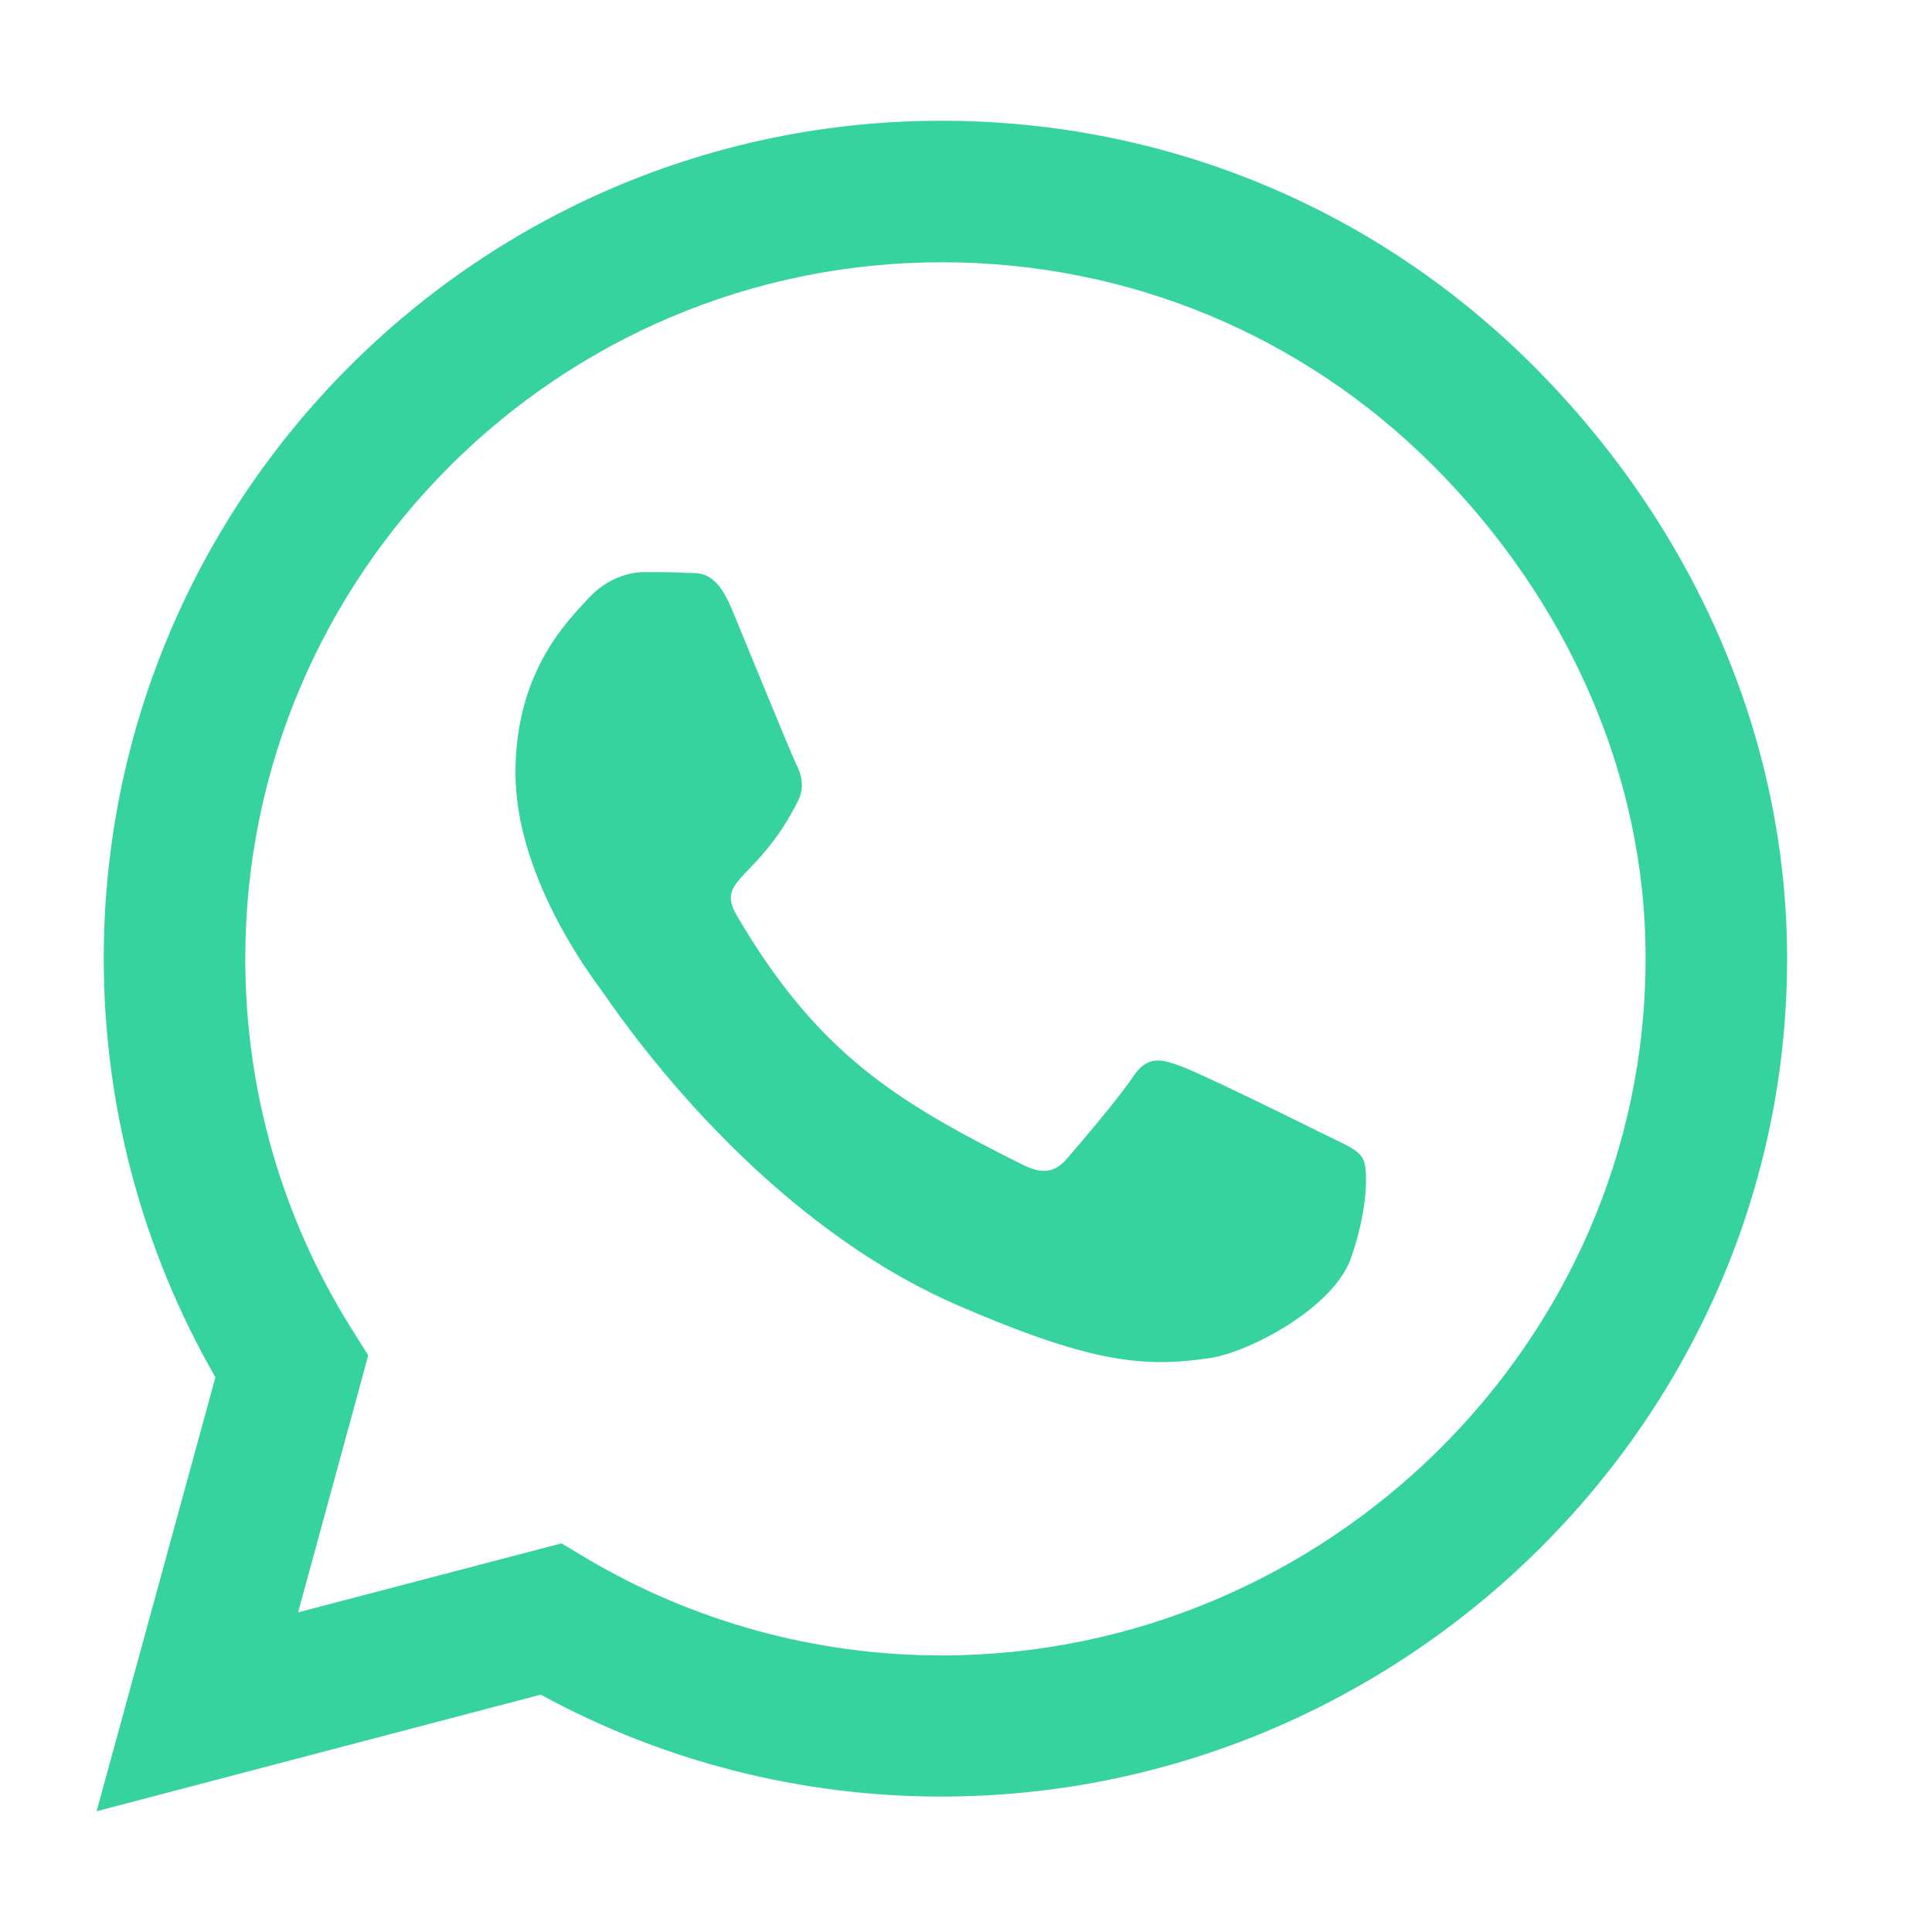 <svg width="20" height="20" viewBox="0 0 20 20" fill="none" xmlns="http://www.w3.org/2000/svg">
<path d="M15.879 3.793C14.242 2.152 12.062 1.25 9.746 1.25C4.965 1.25 1.074 5.141 1.074 9.922C1.074 11.449 1.473 12.941 2.23 14.258L1 18.75L5.598 17.543C6.863 18.234 8.289 18.598 9.742 18.598H9.746C14.523 18.598 18.5 14.707 18.5 9.926C18.5 7.609 17.516 5.434 15.879 3.793ZM9.746 17.137C8.449 17.137 7.18 16.789 6.074 16.133L5.812 15.977L3.086 16.691L3.812 14.031L3.641 13.758C2.918 12.609 2.539 11.285 2.539 9.922C2.539 5.949 5.773 2.715 9.75 2.715C11.676 2.715 13.484 3.465 14.844 4.828C16.203 6.191 17.039 8 17.035 9.926C17.035 13.902 13.719 17.137 9.746 17.137ZM13.699 11.738C13.484 11.629 12.418 11.105 12.219 11.035C12.02 10.961 11.875 10.926 11.73 11.145C11.586 11.363 11.172 11.848 11.043 11.996C10.918 12.141 10.789 12.16 10.574 12.051C9.301 11.414 8.465 10.914 7.625 9.473C7.402 9.09 7.848 9.117 8.262 8.289C8.332 8.145 8.297 8.02 8.242 7.91C8.188 7.801 7.754 6.734 7.574 6.301C7.398 5.879 7.219 5.938 7.086 5.93C6.961 5.922 6.816 5.922 6.672 5.922C6.527 5.922 6.293 5.977 6.094 6.191C5.895 6.41 5.336 6.934 5.336 8C5.336 9.066 6.113 10.098 6.219 10.242C6.328 10.387 7.746 12.574 9.922 13.516C11.297 14.109 11.836 14.16 12.523 14.059C12.941 13.996 13.805 13.535 13.984 13.027C14.164 12.52 14.164 12.086 14.109 11.996C14.059 11.898 13.914 11.844 13.699 11.738Z" fill="#36D39F"/>
</svg>
